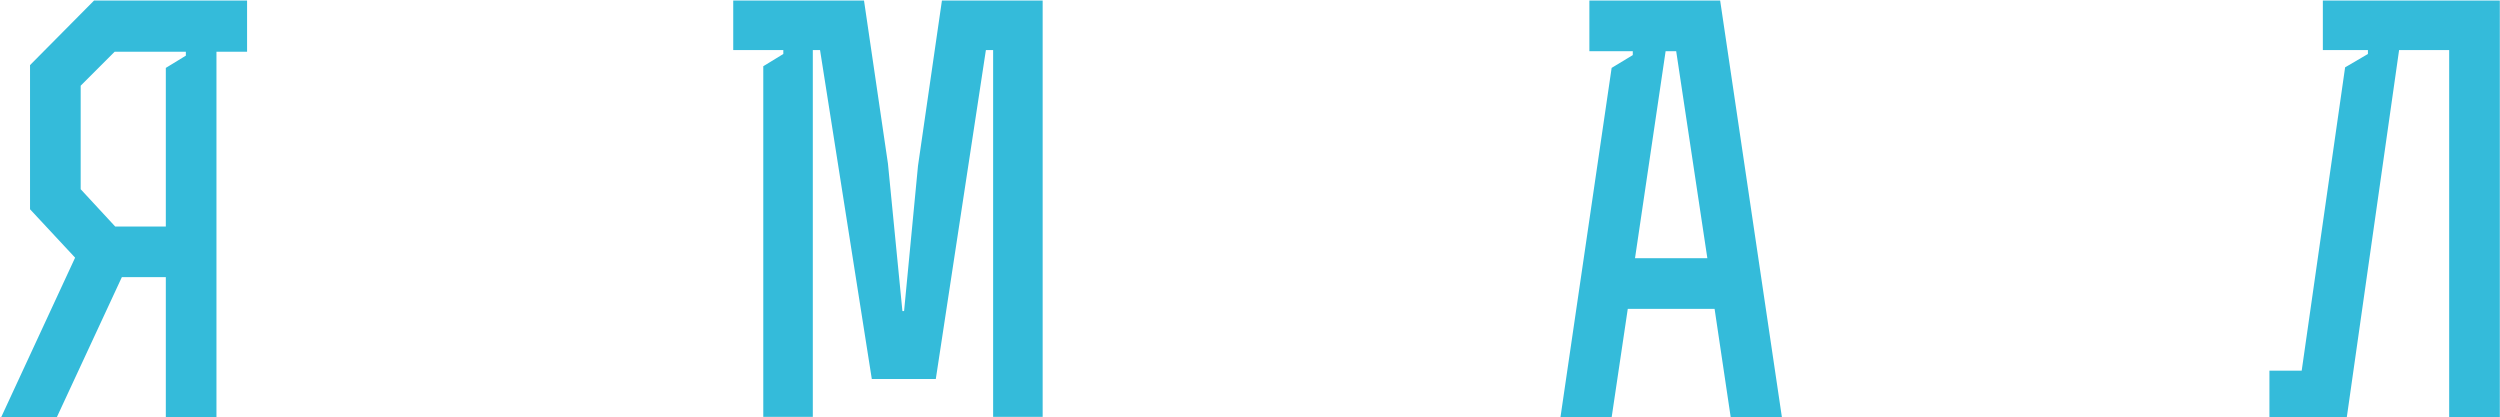 <?xml version="1.0" encoding="UTF-8"?> <svg xmlns="http://www.w3.org/2000/svg" width="575" height="96" viewBox="0 0 575 96" fill="none"><path d="M38.139 63.744H28.026L13.05 96H0.251L17.274 59.264L6.907 48.128V14.976L21.627 0.128H56.827V11.904H49.786V96H38.139V63.744ZM26.363 11.904L18.555 19.712V43.52L26.491 52.096H38.139V15.616L42.746 12.8V11.904H26.363ZM228.419 11.52H226.755L215.235 87.168H200.515L188.611 11.52H186.947V95.872H175.555V15.232L180.163 12.416V11.52H168.643V0.128H198.723L204.227 37.632L207.555 71.552H207.939L211.139 38.144L216.643 0.128H239.811V95.872H228.419V11.52ZM365.556 0.128H395.636L409.844 96H398.068L394.356 71.04H374.388L370.676 96H358.9L370.676 15.616L375.54 12.672V11.776H365.556V0.128ZM385.524 11.776H383.092L376.052 59.392H392.692L385.524 11.776ZM534.255 11.52V0.128H574.959V96H563.311V11.52H551.791L539.759 96H521.967V85.248H529.391L539.375 15.488L544.623 12.416V11.52H534.255Z" fill="#34BBDA"></path></svg> 